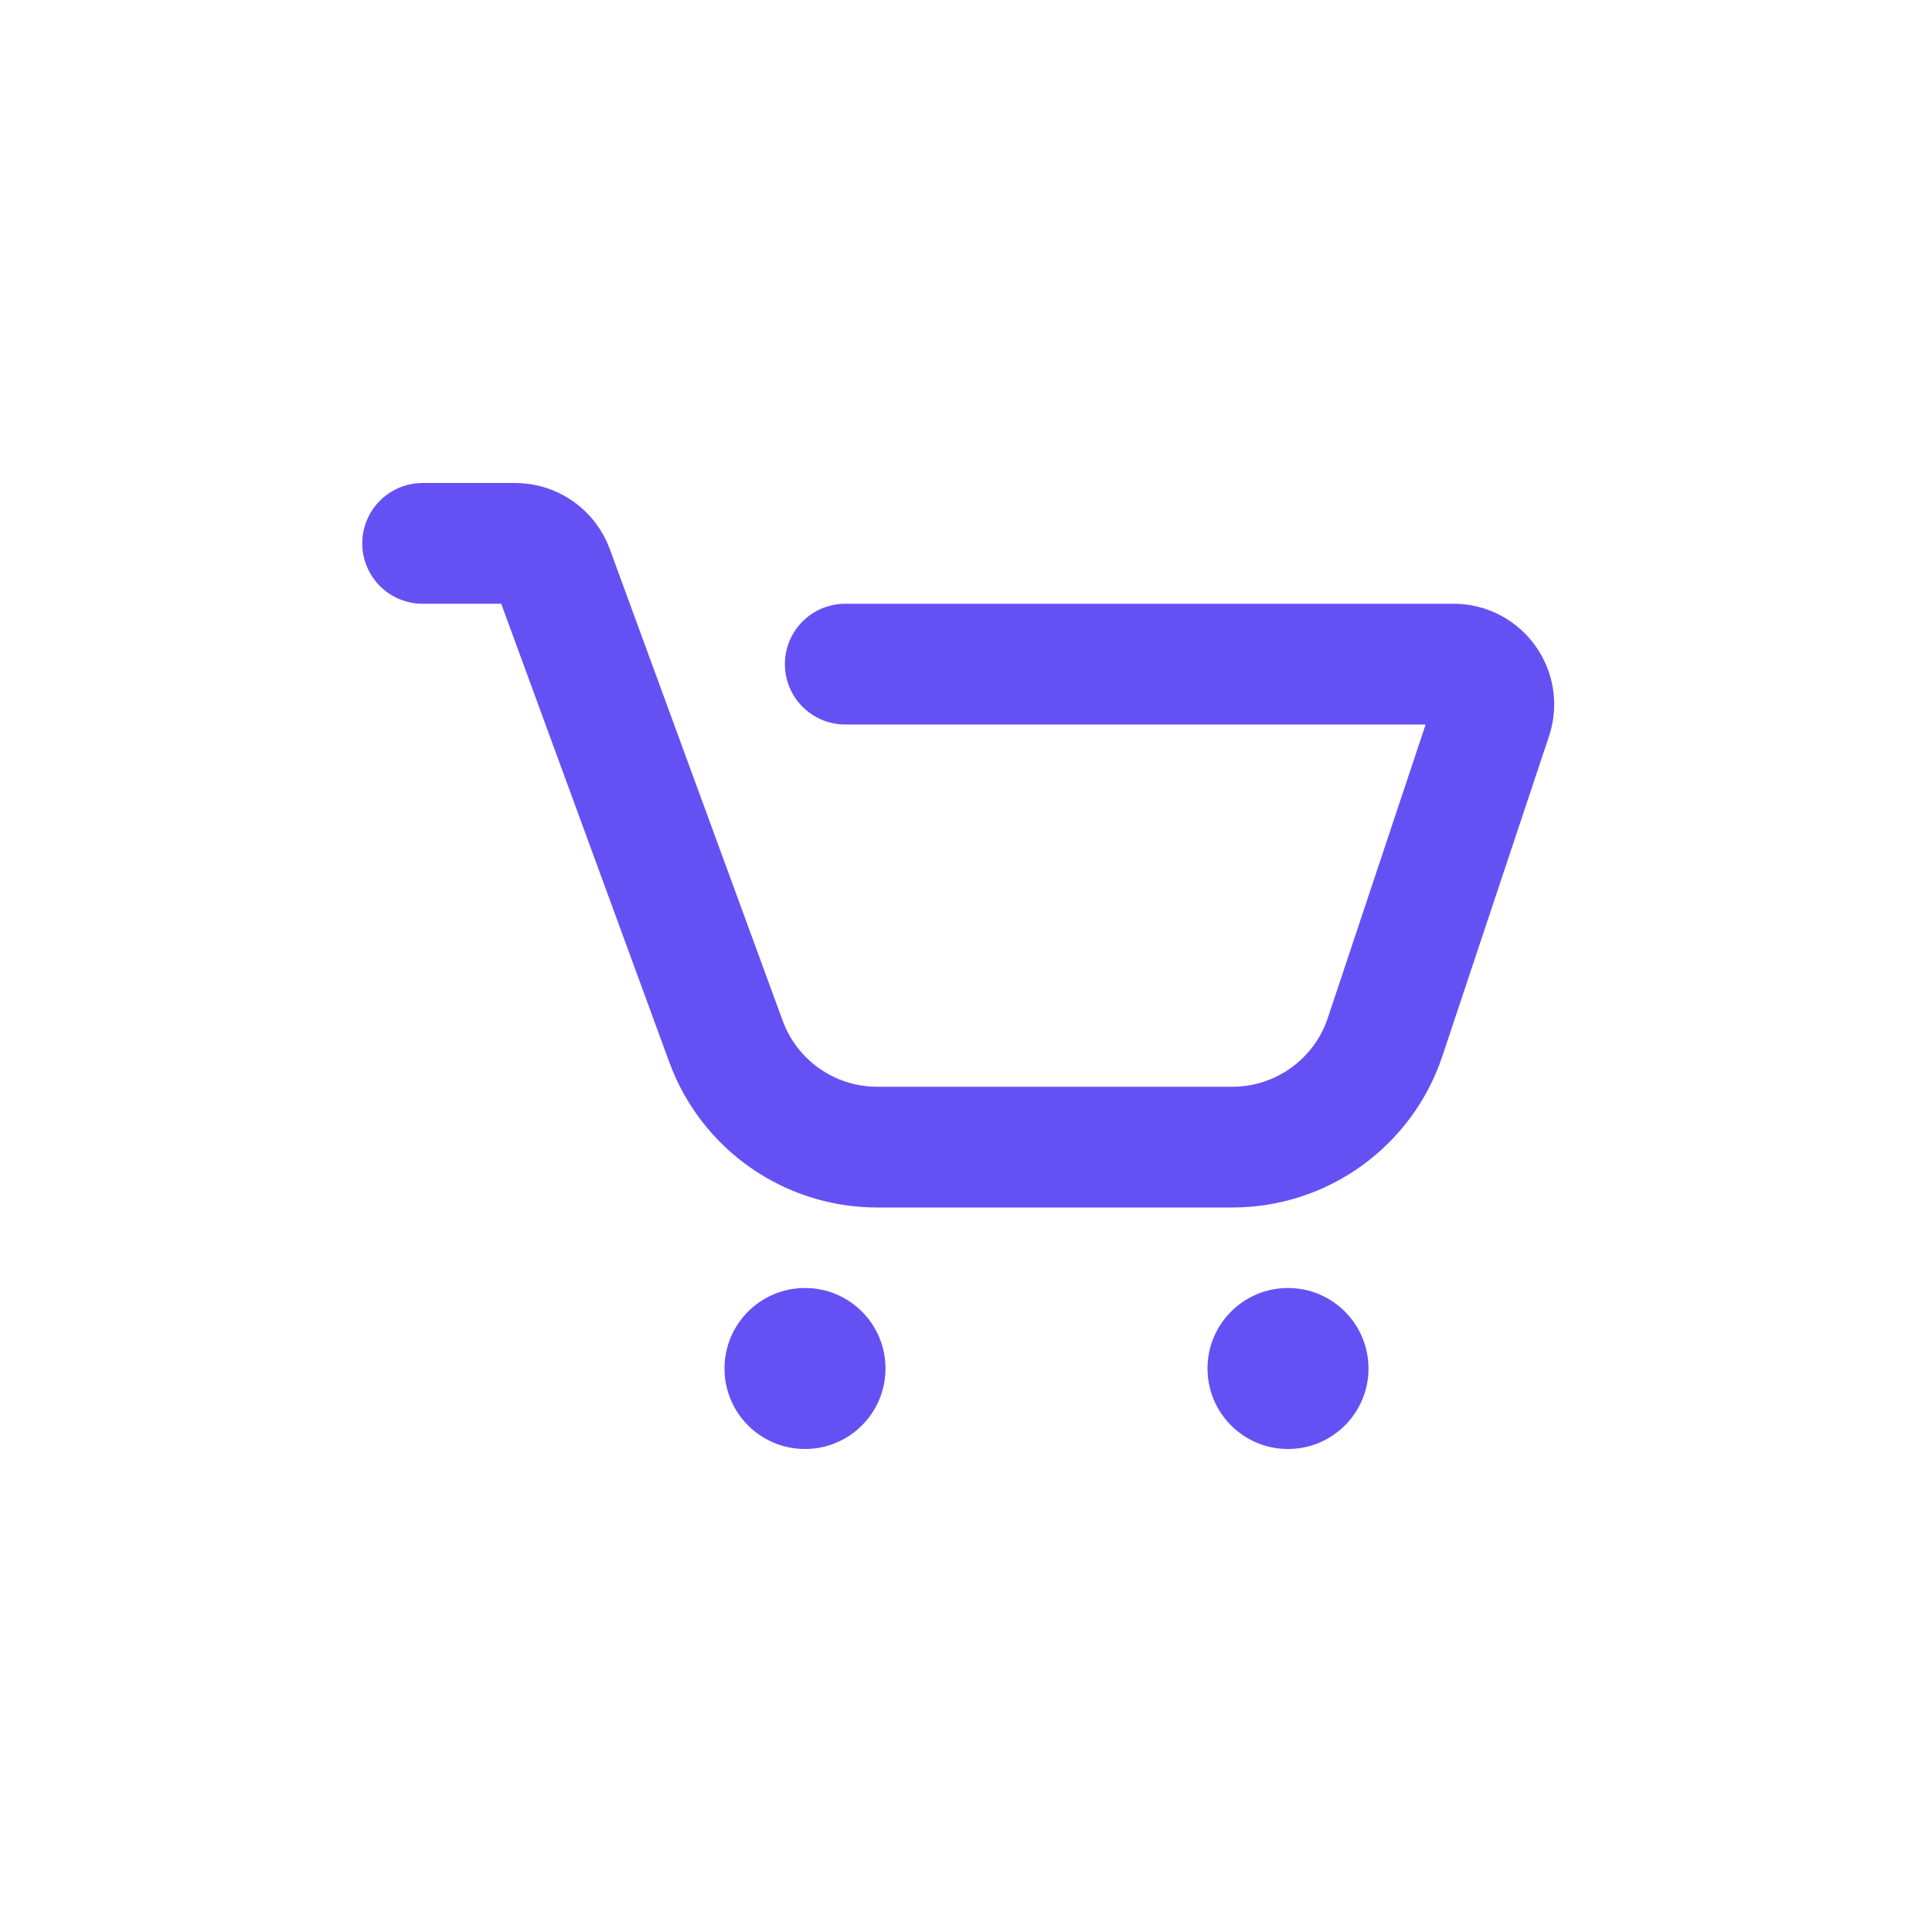 <svg width="48" height="48" viewBox="0 0 48 48" fill="none" xmlns="http://www.w3.org/2000/svg">
<path d="M18 34C18 32.895 18.895 32 20 32C21.105 32 22 32.895 22 34C22 35.105 21.105 36 20 36C18.895 36 18 35.105 18 34Z" fill="#6551F3"/>
<path d="M30 34C30 32.895 30.895 32 32 32C33.105 32 34 32.895 34 34C34 35.105 33.105 36 32 36C30.895 36 30 35.105 30 34Z" fill="#6551F3"/>
<path d="M10.5 13.5H12.802C13.221 13.5 13.596 13.762 13.741 14.156L18.038 25.877C18.616 27.453 20.116 28.5 21.794 28.5H30.617C32.339 28.5 33.867 27.398 34.412 25.765L37.062 17.816C37.277 17.169 36.795 16.5 36.113 16.5H21" stroke="#6551F3" stroke-width="3" stroke-linecap="round" stroke-linejoin="round"/>
</svg>
